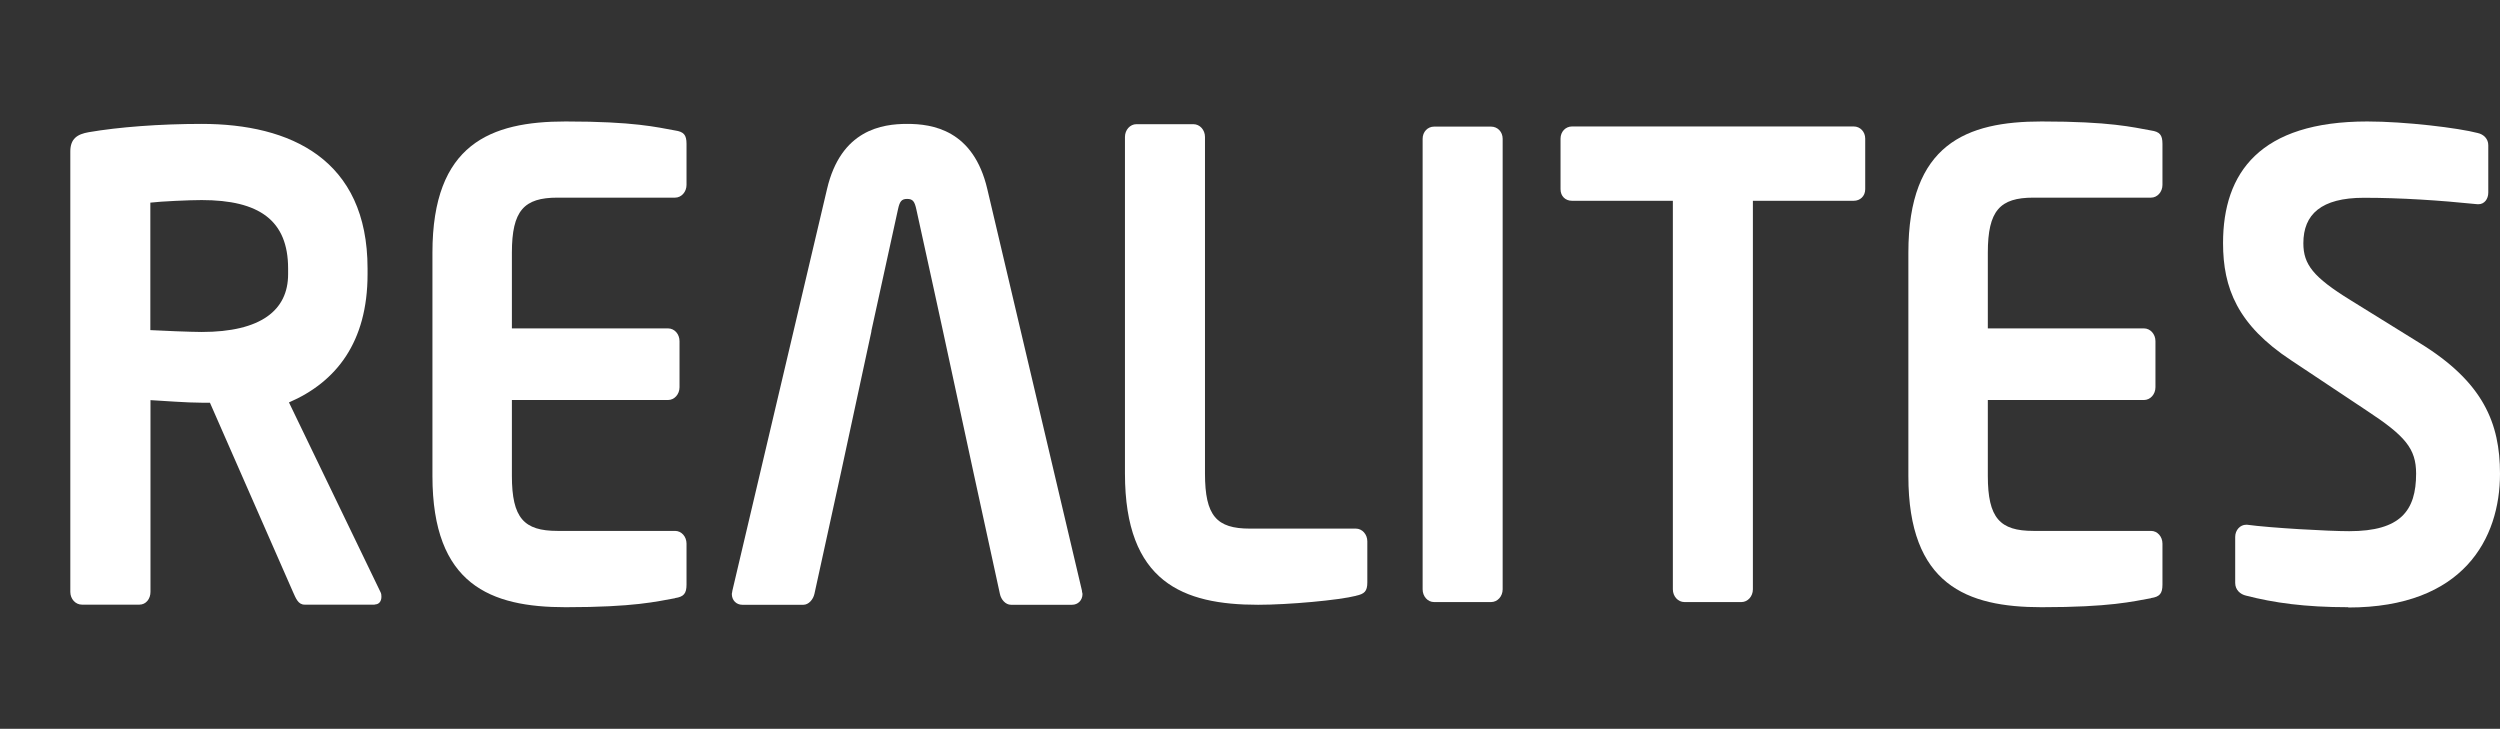 <?xml version="1.0" encoding="UTF-8"?>
<svg xmlns="http://www.w3.org/2000/svg" id="Calque_1" data-name="Calque 1" viewBox="0 27 174.94 51">
  <rect x="0" y="27" width="174.94" height="51" fill="#333333" stroke="none"/>
  <defs>
    <style>
      .cls-1, .cls-2 {
        fill: #fff;
      }

      .cls-2 {
        opacity: 0;
      }
    </style>
  </defs>
  <rect class="cls-2" y="27" width="25" height="8"></rect>
  <rect class="cls-2" y="70" width="23" height="8"></rect>
  <g>
    <path class="cls-1" d="m47.24,68.86c-1.29.23-2.86.63-7.66.63-5.25,0-9.32-1.57-9.32-9.18v-15.63c0-7.61,4.07-9.18,9.32-9.18,4.8,0,6.37.4,7.66.63.61.09.8.31.8.94v2.87c0,.49-.36.89-.8.89h-8.23c-2.34,0-3.19.9-3.19,3.85v5.3h10.93c.45,0,.8.4.8.89v3.23c0,.49-.36.89-.8.89h-10.93v5.31c0,2.96.85,3.85,3.19,3.85h8.23c.45,0,.8.4.8.89v2.87c0,.63-.2.85-.8.94Z"></path>
    <path class="cls-1" d="m104.34,69.13h-3.99c-.45,0-.8-.4-.8-.89v-31.53c0-.49.36-.85.8-.85h3.99c.45,0,.81.36.81.85v31.53c0,.49-.36.89-.81.89Z"></path>
    <path class="cls-1" d="m129.72,41.05h-7.06v27.19c0,.49-.36.89-.8.89h-3.99c-.45,0-.81-.4-.81-.89v-27.19h-7.06c-.45,0-.8-.31-.8-.81v-3.54c0-.49.36-.85.8-.85h19.72c.44,0,.8.36.8.85v3.54c0,.49-.36.81-.8.81"></path>
    <path class="cls-1" d="m26.23,69.31h-4.92c-.45,0-.61-.45-.81-.89l-5.81-13.24h-.57c-1.05,0-2.66-.13-3.59-.18v13.42c0,.49-.32.89-.77.89h-4.03c-.45,0-.81-.4-.81-.89v-30.82c0-.89.48-1.21,1.29-1.35,2.1-.36,4.96-.58,7.9-.58,6.21,0,11.61,2.47,11.61,10.12v.4c0,4.75-2.19,7.54-5.5,8.97l6.39,13.24c.08.13.08.27.08.36,0,.31-.16.54-.48.54m-6.05-23.51c0-3.36-2.01-4.79-6.05-4.79-.85,0-2.86.09-3.59.18v8.92c.64.04,2.91.13,3.59.13,4.16,0,6.05-1.53,6.05-4.04v-.4Z"></path>
    <path class="cls-1" d="m94.9,68.69c-1.21.31-4.72.63-6.86.63-5.25,0-9.32-1.57-9.32-9.18v-23.56c0-.49.36-.89.8-.89h3.99c.45,0,.81.4.81.89v23.56c0,2.96.81,3.85,3.14,3.85h7.42c.44,0,.8.4.8.89v2.87c0,.63-.2.81-.8.94"></path>
    <path class="cls-1" d="m150.52,68.86c-1.29.23-2.86.63-7.66.63-5.24,0-9.32-1.57-9.32-9.18v-15.63c0-7.61,4.07-9.18,9.32-9.18,4.8,0,6.37.4,7.66.63.61.09.8.31.8.94v2.87c0,.49-.36.89-.8.89h-8.23c-2.34,0-3.19.9-3.19,3.85v5.3h10.93c.44,0,.8.4.8.89v3.23c0,.49-.36.89-.8.89h-10.93v5.31c0,2.96.85,3.85,3.19,3.85h8.23c.45,0,.8.4.8.89v2.87c0,.63-.2.85-.8.94Z"></path>
    <path class="cls-1" d="m164.31,69.49c-3.03,0-5.2-.31-7.14-.81-.4-.09-.76-.4-.76-.89v-3.22c0-.49.36-.85.76-.85h.08c1.61.22,5.65.45,7.14.45,3.59,0,4.68-1.43,4.68-4.03,0-1.75-.77-2.64-3.43-4.39l-5.32-3.54c-3.75-2.47-4.76-5.06-4.76-8.2,0-4.93,2.58-8.51,10.09-8.51,2.66,0,6.37.45,7.74.81.4.09.73.4.73.85v3.32c0,.45-.28.81-.68.81h-.08c-2.66-.27-5.32-.45-7.95-.45-2.98,0-4.23,1.16-4.23,3.18,0,1.48.68,2.37,3.31,3.99l4.84,3c4.44,2.73,5.61,5.6,5.61,9.14,0,4.52-2.54,9.36-10.61,9.36"></path>
    <path class="cls-1" d="m75.71,68.33l-6.62-28.09c-.97-4.17-3.87-4.57-5.61-4.57s-4.64.4-5.61,4.57l-6.62,28.09c0,.09-.04.18-.04.23,0,.45.32.76.73.76h4.28c.36,0,.68-.36.77-.76l1.86-8.5,2.13-9.88h-.01l1.87-8.54c.12-.54.24-.72.64-.72s.52.18.64.72l1.21,5.52.66,3.03h0l2.13,9.87,1.85,8.5c.08.4.4.76.77.76h4.28c.41,0,.73-.31.73-.76,0-.04-.04-.13-.04-.23"></path>
  </g>
</svg>

